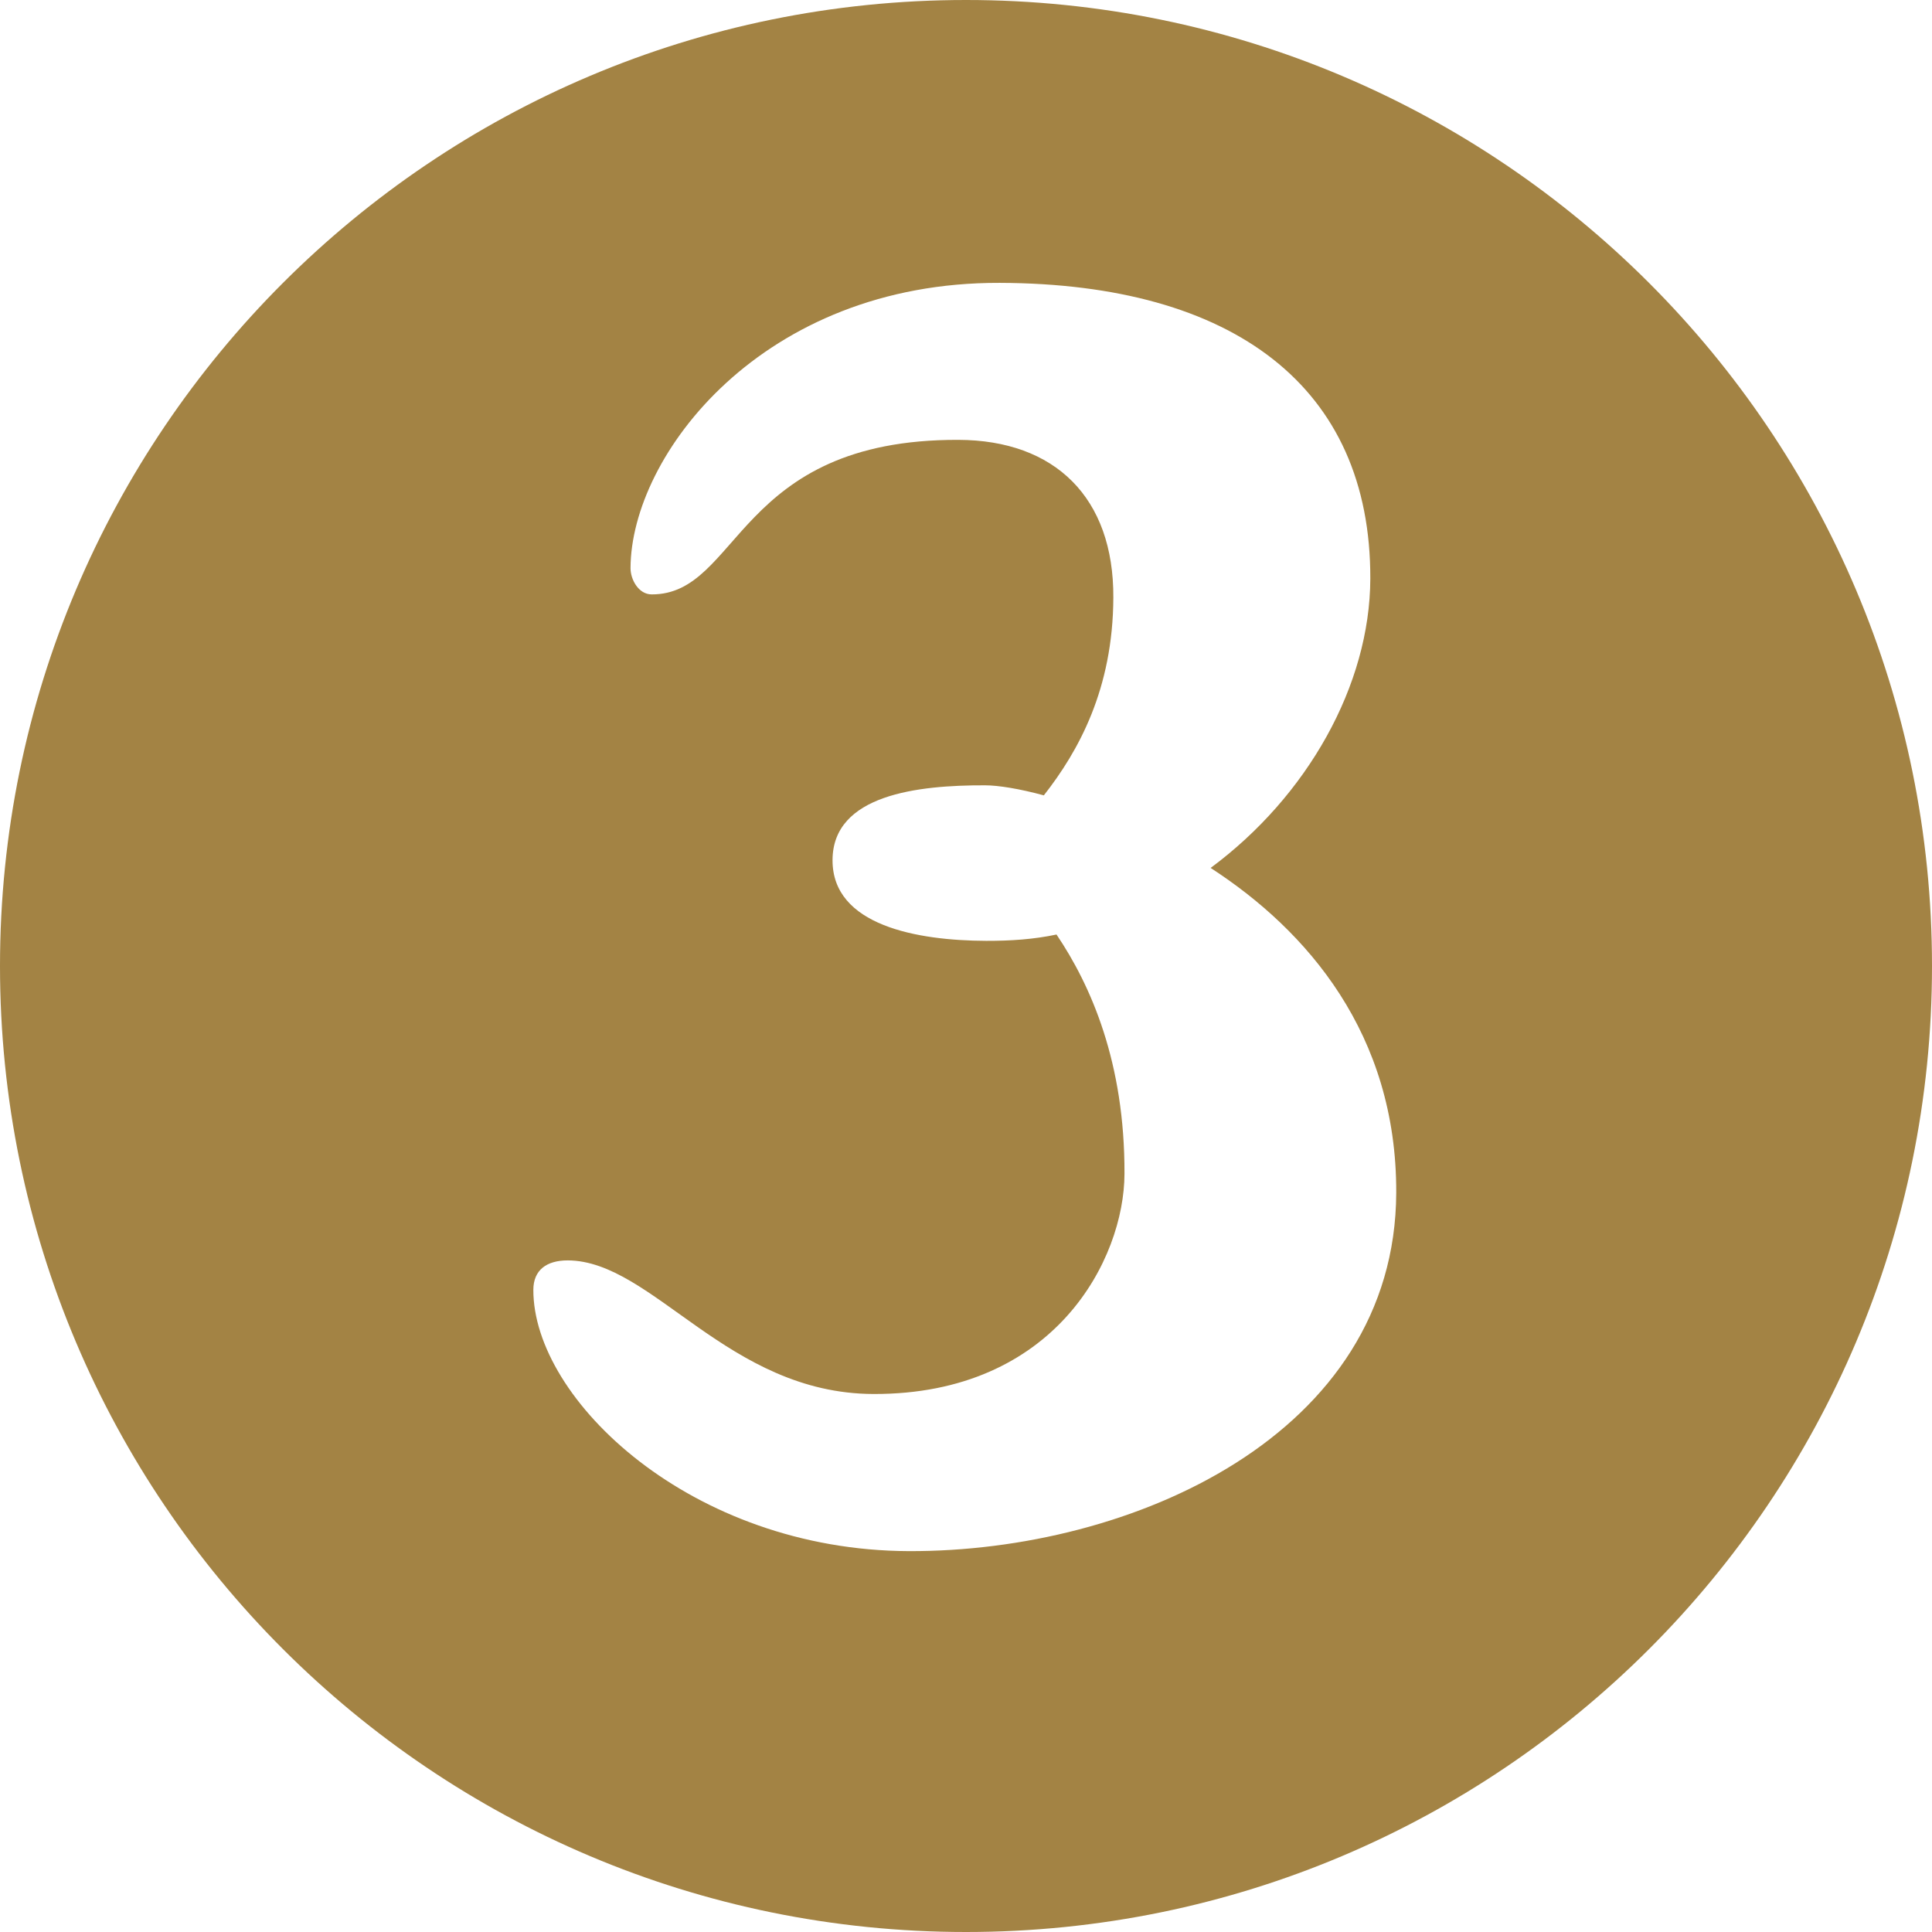 <?xml version="1.0" encoding="UTF-8" standalone="no"?><svg xmlns="http://www.w3.org/2000/svg" xmlns:xlink="http://www.w3.org/1999/xlink" fill="#000000" height="100" preserveAspectRatio="xMidYMid meet" version="1" viewBox="0.0 0.0 100.0 100.0" width="100" zoomAndPan="magnify"><g id="change1_1"><path d="M50,0C22.386,0,0,22.386,0,50c0,27.616,22.386,50,50,50c27.616,0,50-22.384,50-50C100,22.386,77.616,0,50,0 z M47.047,80.286c-11.271-0.037-19.46-7.852-19.441-13.529c0.004-1.021,0.685-1.519,1.781-1.519 c4.4,0.015,8.283,6.892,15.821,6.915c9.406,0.029,12.983-6.99,12.995-11.393c0.022-5.764-1.74-9.754-3.518-12.389 c-1.182,0.25-2.37,0.33-3.642,0.327c-3.559-0.012-7.963-0.788-7.951-4.18c0.011-3.39,4.419-3.881,7.894-3.87 c0.681,0,1.783,0.177,3.043,0.52c1.789-2.282,3.581-5.496,3.597-10.241c0.025-5.169-3.02-8.145-8.021-8.16 c-11.527-0.035-11.301,8.014-15.874,7.999c-0.681,0-1.095-0.769-1.095-1.359c0.019-5.847,6.823-14.805,19.111-14.766 c12.114,0.039,19.21,5.398,19.18,15.313c-0.016,5.507-3.255,11.259-8.265,14.97c4.991,3.236,9.633,8.587,9.607,16.807 C72.224,74.271,58.57,80.324,47.047,80.286z" fill="#a38344"/></g></svg>